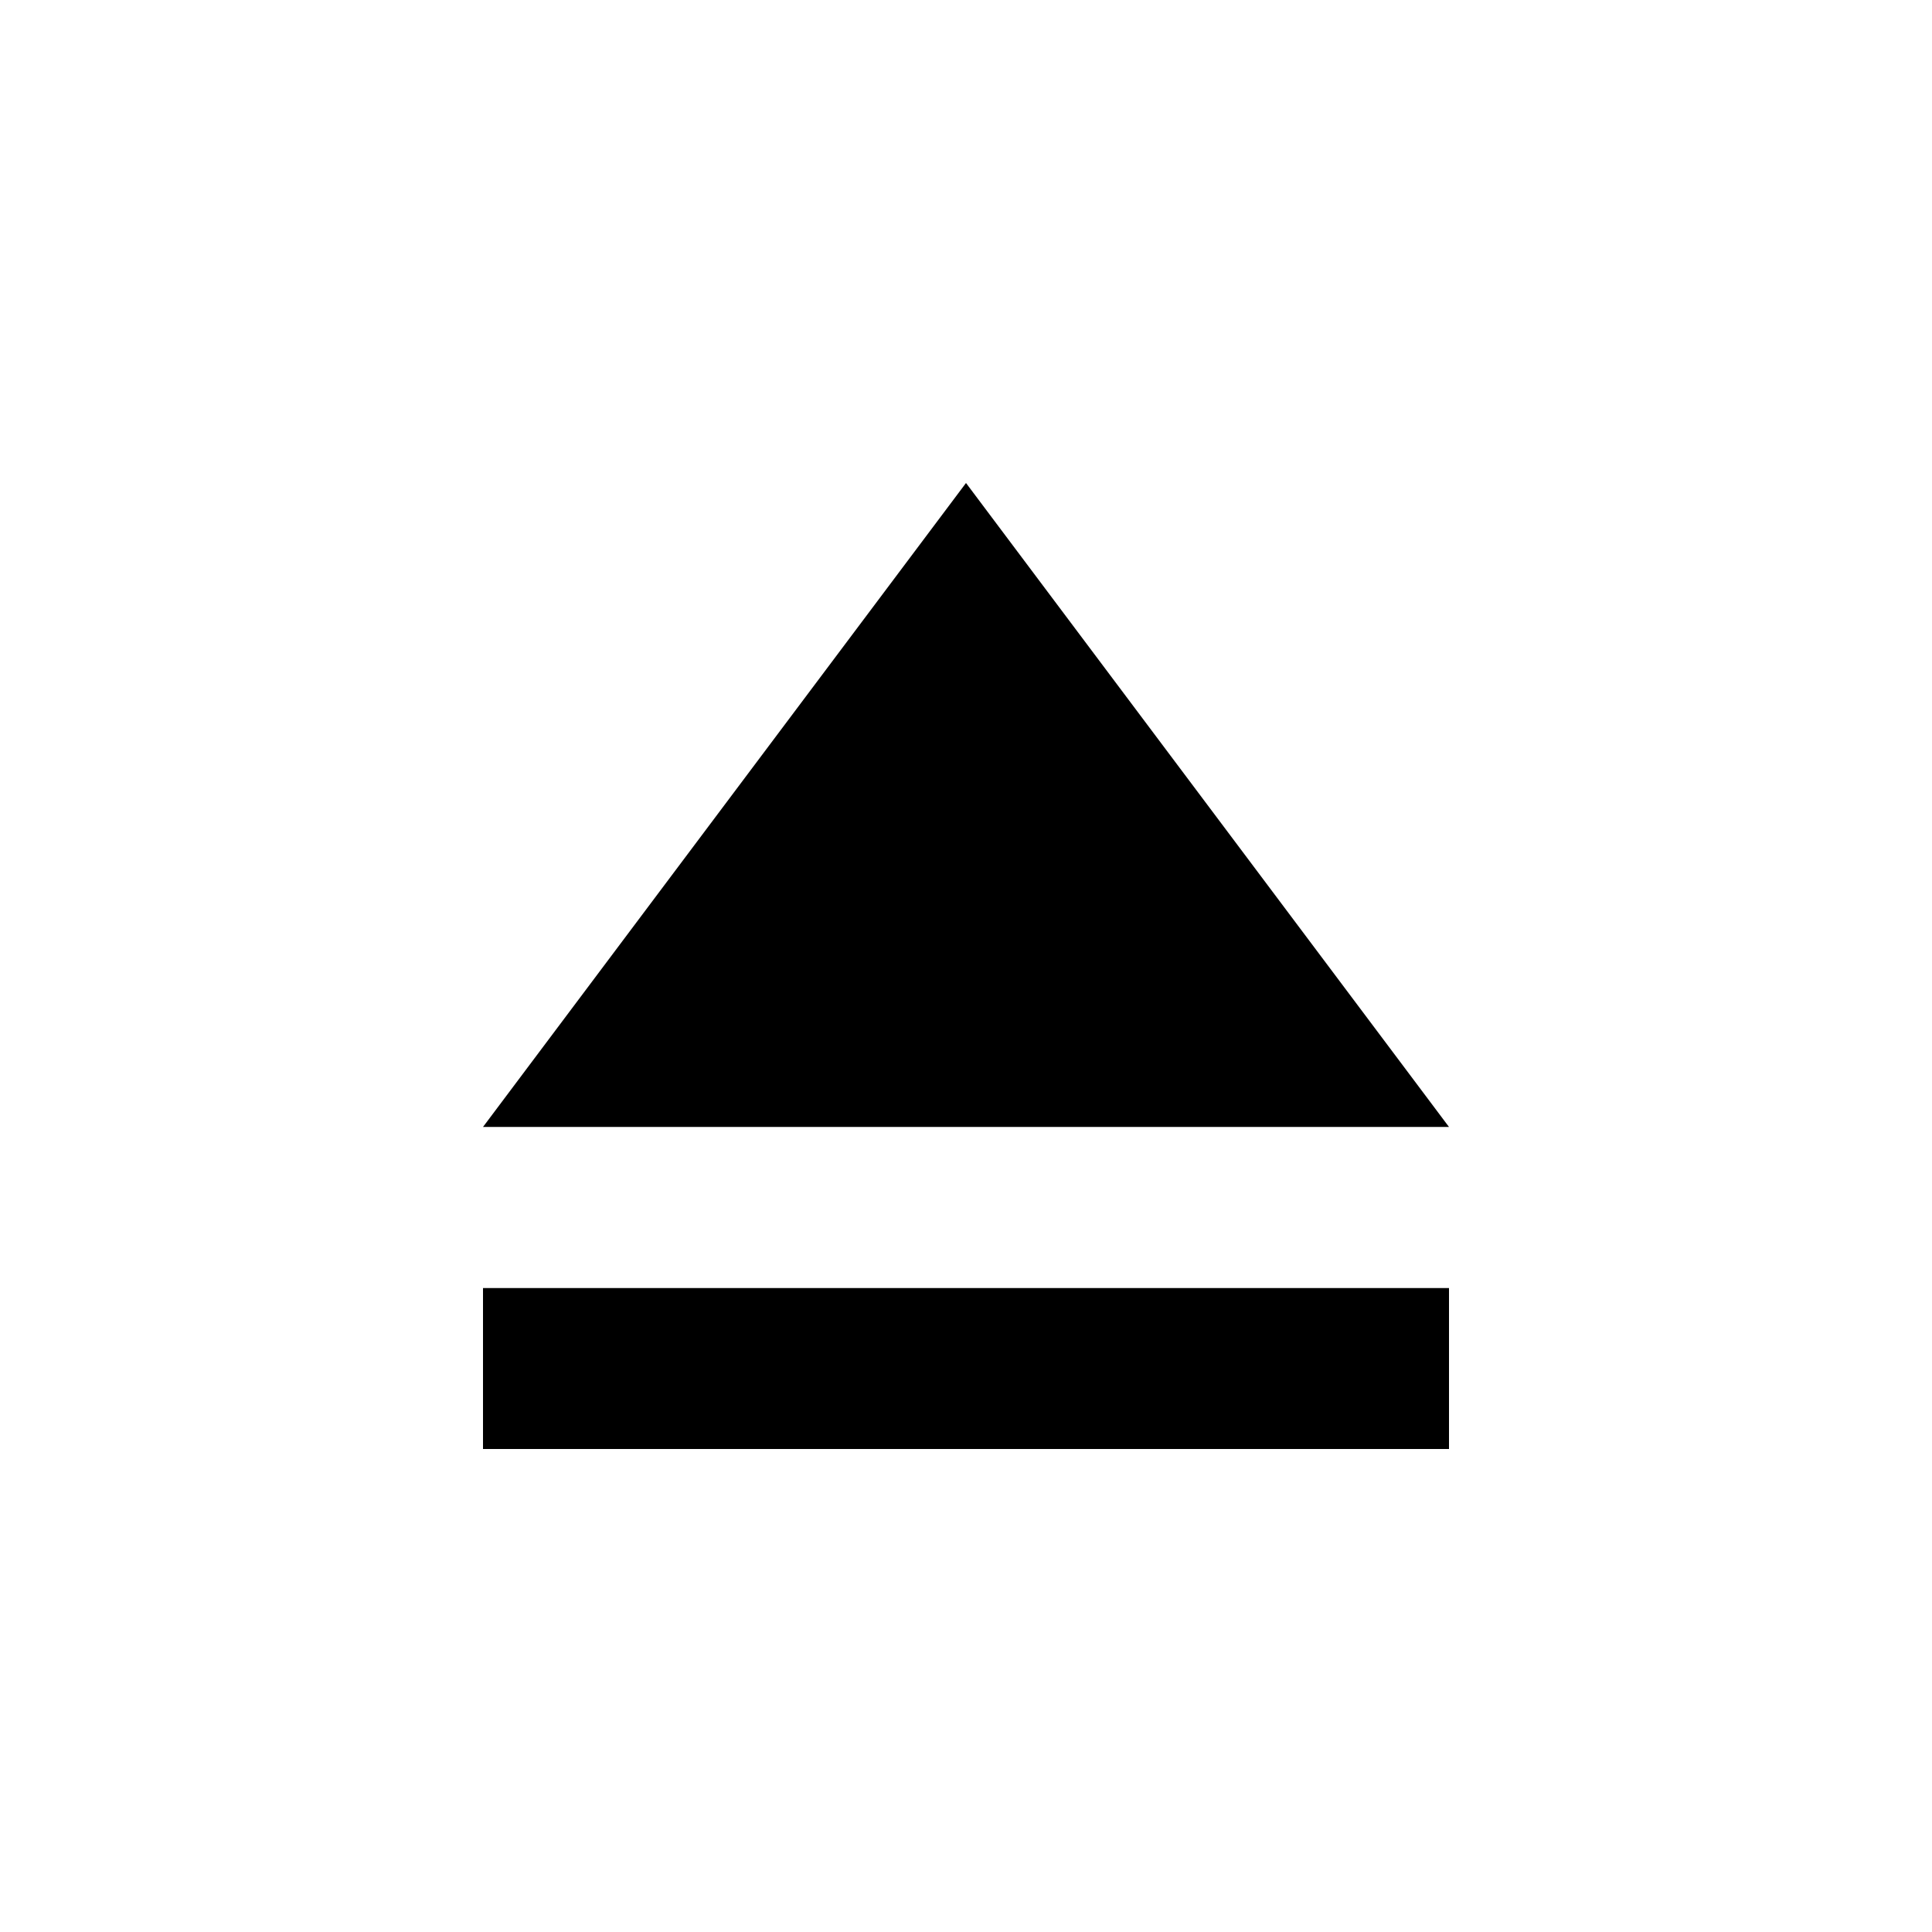 <!-- Generated by IcoMoon.io -->
<svg version="1.1" xmlns="http://www.w3.org/2000/svg" width="16" height="16" viewBox="0 0 16 16">
<title>bxs-eject</title>
<path d="M8 4l-4 5.333h8zM4 10.667h8v1.333h-8z"></path>
</svg>
